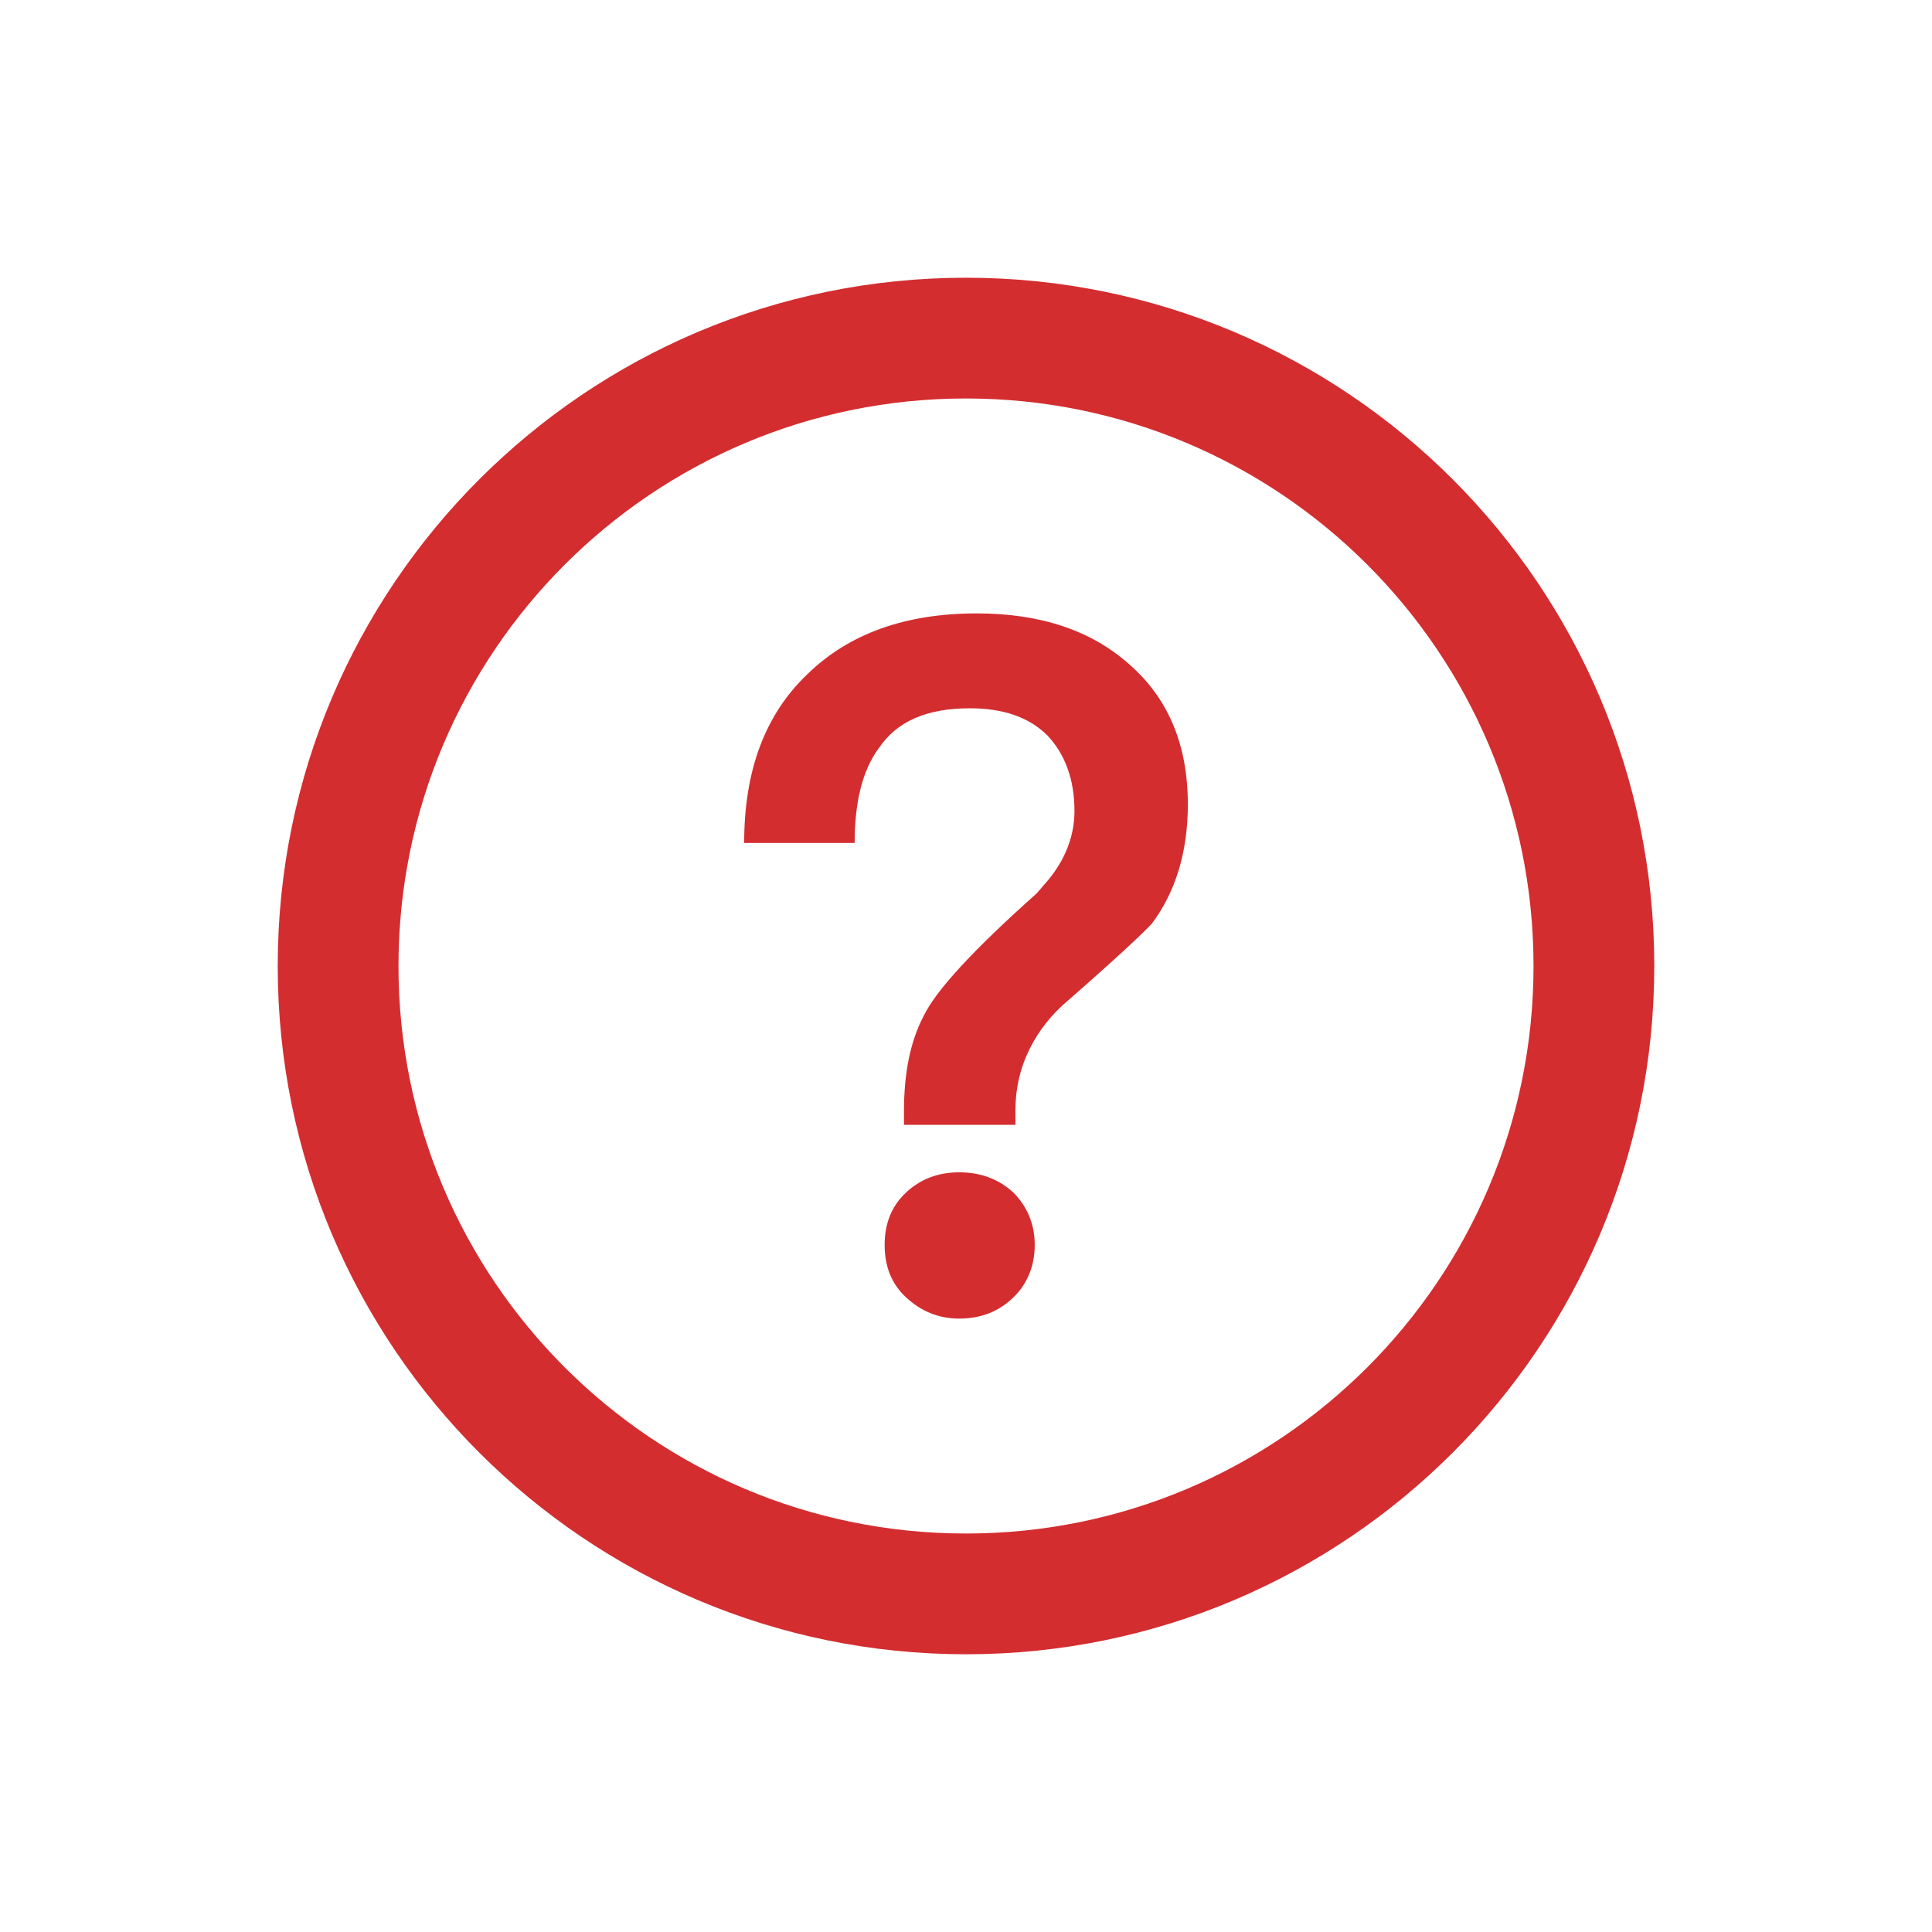 <svg width="28" height="28" viewBox="0 0 28 28" fill="none" xmlns="http://www.w3.org/2000/svg">
<path d="M14 4.025C8.491 4.025 4.025 8.491 4.025 14C4.025 19.509 8.491 23.975 14 23.975C19.509 23.975 23.975 19.509 23.975 14C23.975 8.491 19.509 4.025 14 4.025ZM14 5.775C18.543 5.775 22.225 9.457 22.225 14C22.225 18.543 18.543 22.225 14 22.225C9.457 22.225 5.775 18.543 5.775 14C5.775 9.457 9.457 5.775 14 5.775Z" fill="#D32D30"/>
<path d="M14.716 16.302V16.106C14.716 15.769 14.786 15.474 14.926 15.194C15.053 14.941 15.236 14.702 15.489 14.491C16.162 13.902 16.569 13.523 16.696 13.383C17.032 12.933 17.215 12.358 17.215 11.656C17.215 10.799 16.934 10.126 16.373 9.634C15.811 9.129 15.067 8.89 14.155 8.89C13.116 8.89 12.301 9.185 11.698 9.774C11.081 10.364 10.785 11.178 10.785 12.217H12.386C12.386 11.628 12.498 11.164 12.737 10.842C13.004 10.448 13.439 10.265 14.056 10.265C14.534 10.265 14.913 10.392 15.18 10.659C15.432 10.926 15.572 11.29 15.572 11.754C15.572 12.105 15.447 12.442 15.194 12.751L15.025 12.947C14.112 13.761 13.565 14.351 13.383 14.73C13.186 15.109 13.101 15.572 13.101 16.106V16.302H14.716ZM13.902 19.11C14.21 19.11 14.464 19.012 14.674 18.815C14.884 18.619 14.996 18.352 14.996 18.043C14.996 17.735 14.884 17.482 14.688 17.285C14.478 17.089 14.211 16.99 13.902 16.99C13.593 16.99 13.34 17.088 13.13 17.284C12.919 17.482 12.821 17.735 12.821 18.043C12.821 18.352 12.919 18.605 13.13 18.801C13.34 18.997 13.593 19.11 13.902 19.11Z" fill="#D32D30"/>
</svg>
